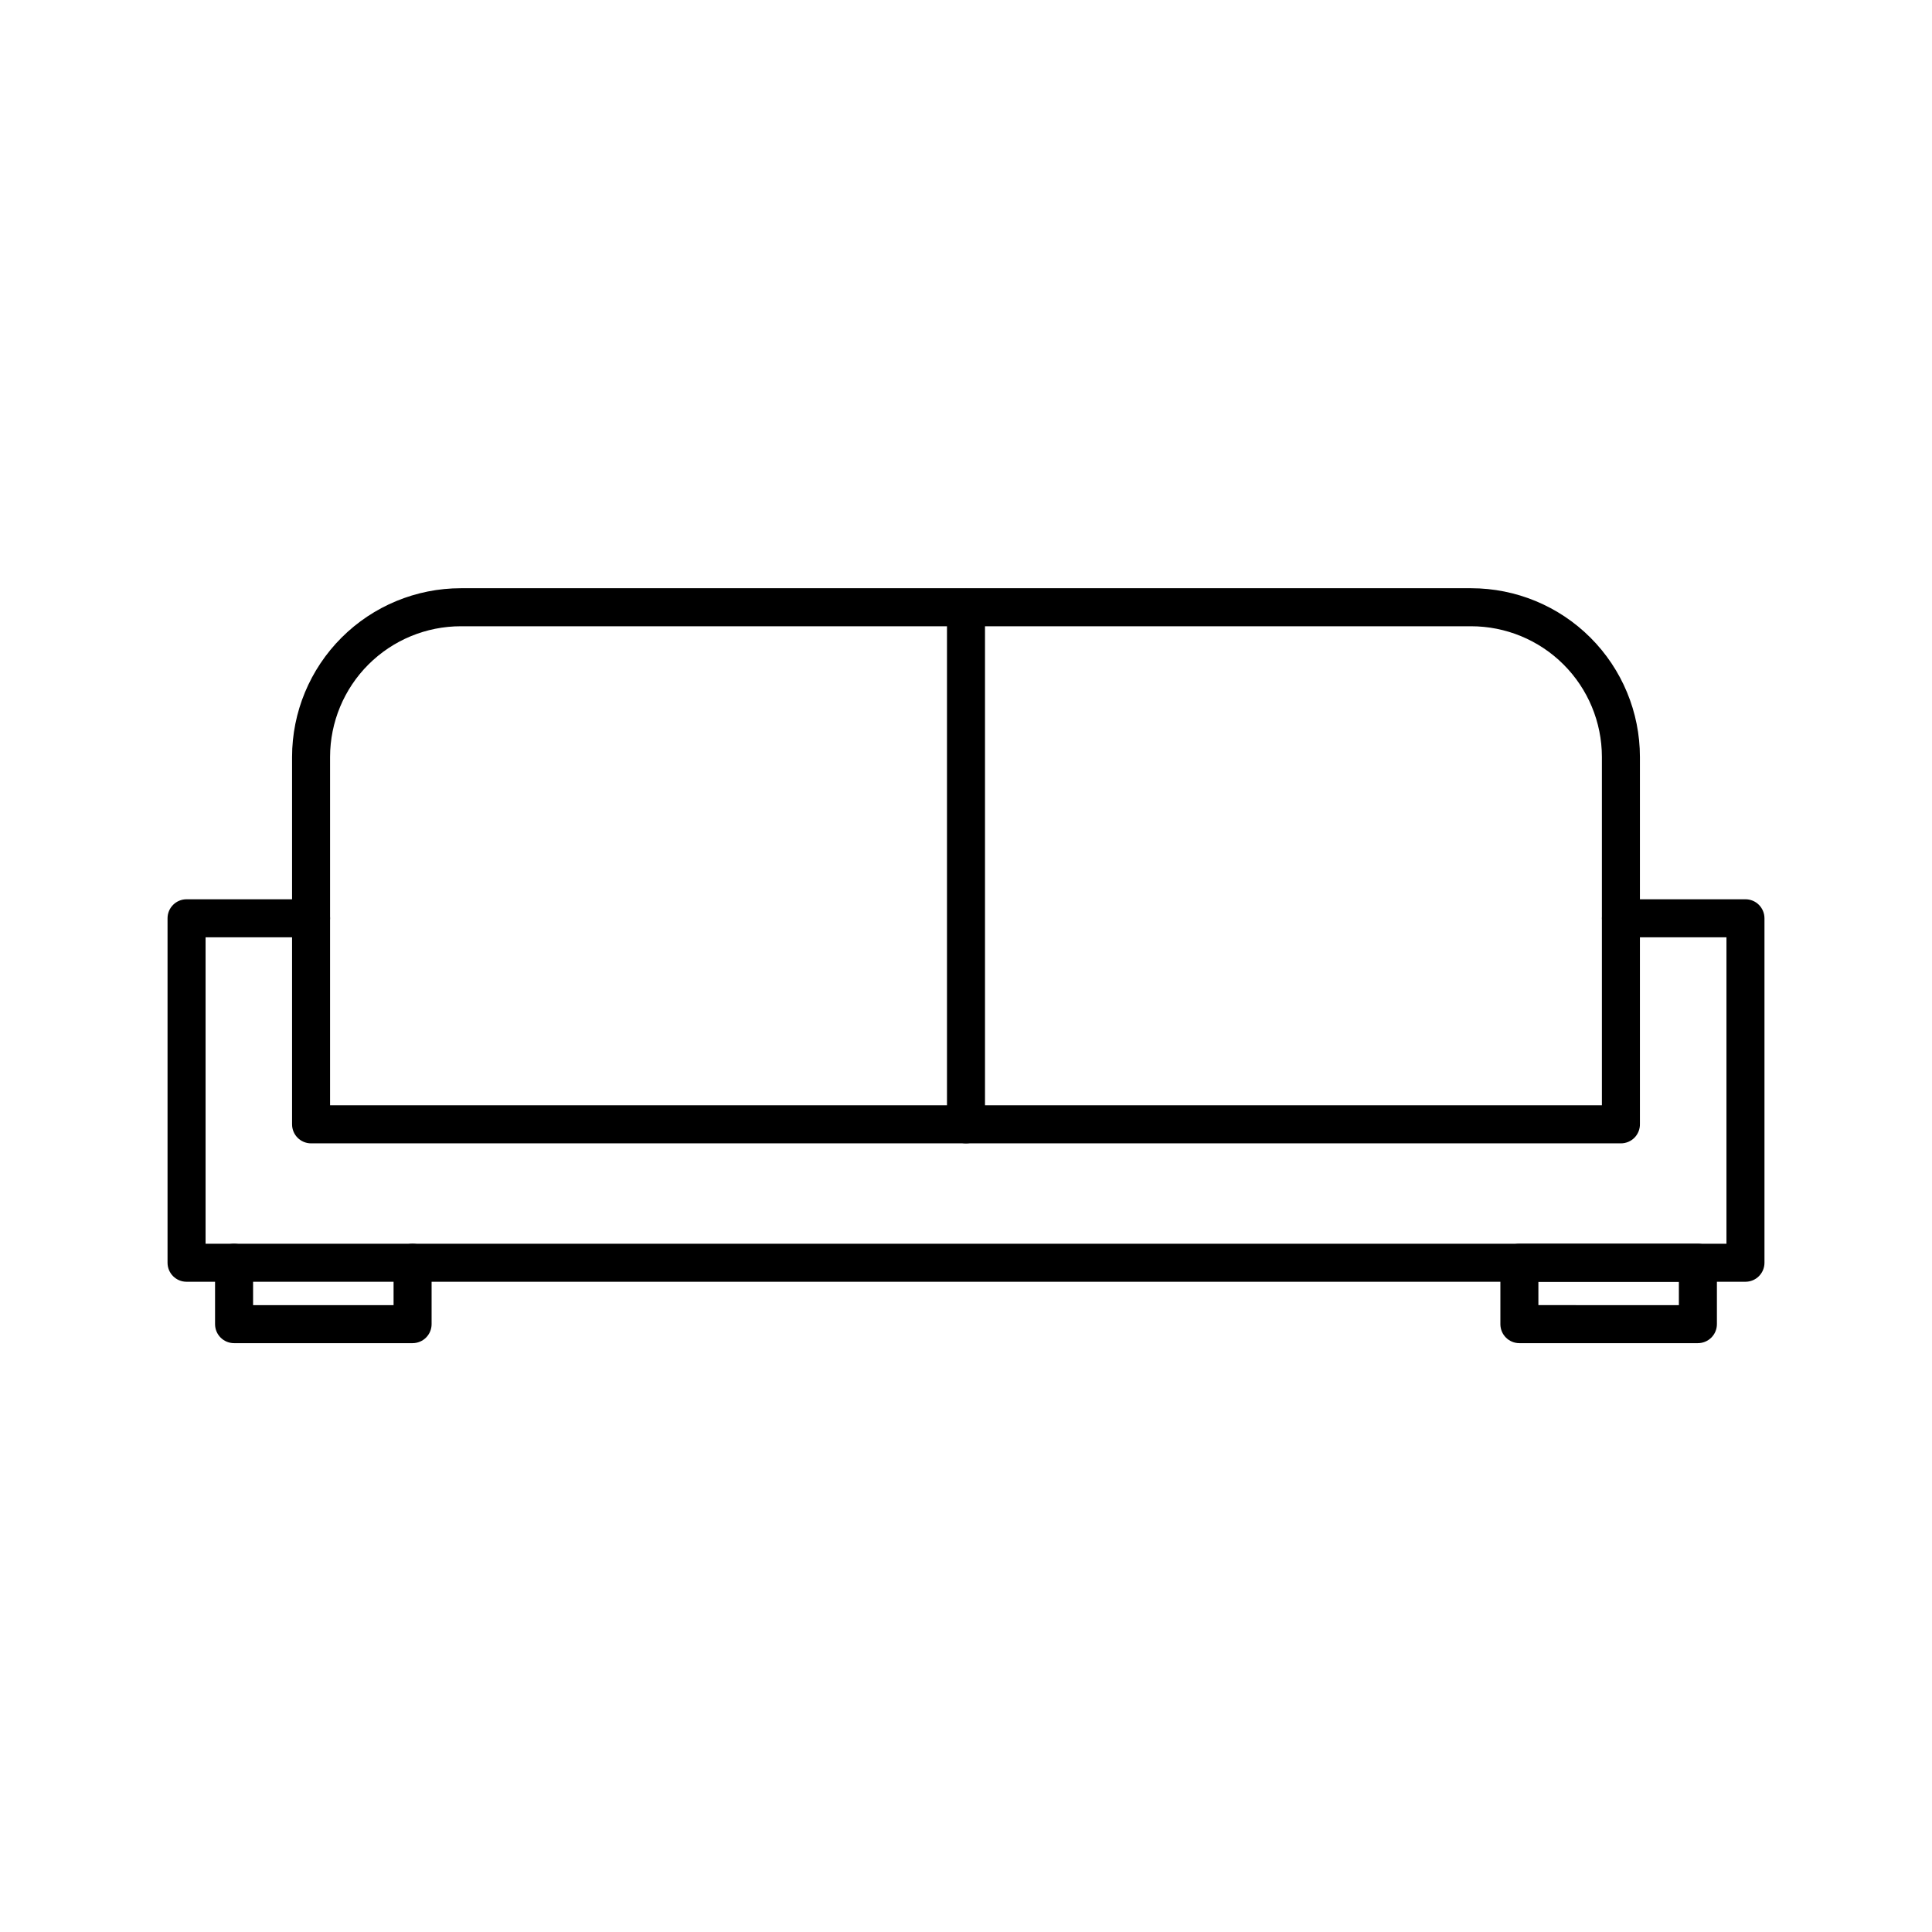 <?xml version="1.0" encoding="UTF-8"?>
<!-- Uploaded to: ICON Repo, www.svgrepo.com, Generator: ICON Repo Mixer Tools -->
<svg fill="#000000" width="800px" height="800px" version="1.1" viewBox="144 144 512 512" xmlns="http://www.w3.org/2000/svg">
 <g>
  <path d="m573.56 447h-347.12c-2.785 0-5.039-2.254-5.039-5.039v-97.387c0.012-11.855 4.731-23.223 13.121-31.602 8.387-8.379 19.762-13.086 31.617-13.086h267.72c11.859 0 23.23 4.707 31.617 13.086 8.391 8.379 13.109 19.746 13.121 31.602v97.238c0.043 1.359-0.469 2.68-1.418 3.66-0.949 0.977-2.258 1.527-3.617 1.527zm-342.09-10.078h337.05v-92.348c-0.016-9.184-3.672-17.988-10.172-24.477-6.496-6.488-15.305-10.133-24.492-10.133h-267.72c-9.184 0-17.992 3.644-24.492 10.133-6.5 6.488-10.156 15.293-10.172 24.477z"/>
  <path d="m606.56 483.68h-413.12c-2.785 0-5.039-2.254-5.039-5.035v-91.293c0-2.781 2.254-5.035 5.039-5.035h33c2.781 0 5.035 2.254 5.035 5.035 0 2.785-2.254 5.039-5.035 5.039h-27.961v81.215h403.05v-81.215h-27.961c-2.785 0-5.039-2.254-5.039-5.039 0-2.781 2.254-5.035 5.039-5.035h32.996c1.34 0 2.621 0.527 3.562 1.473 0.945 0.945 1.477 2.227 1.477 3.562v91.293c0 1.336-0.531 2.617-1.477 3.562-0.941 0.945-2.223 1.473-3.562 1.473z"/>
  <path d="m400 447c-2.785 0-5.039-2.254-5.039-5.039v-136.88c0-2.785 2.254-5.039 5.039-5.039 2.781 0 5.035 2.254 5.035 5.039v136.88c0 1.336-0.531 2.617-1.473 3.562-0.945 0.945-2.227 1.477-3.562 1.477z"/>
  <path d="m253.34 499.95h-47.309c-2.781 0-5.039-2.254-5.039-5.035v-16.273c0-2.785 2.258-5.039 5.039-5.039s5.039 2.254 5.039 5.039v11.234h37.23v-11.234c0-2.785 2.258-5.039 5.039-5.039s5.039 2.254 5.039 5.039v16.273c0 1.336-0.531 2.617-1.477 3.562-0.945 0.941-2.227 1.473-3.562 1.473z"/>
  <path d="m593.96 499.95h-47.309c-2.781 0-5.035-2.254-5.035-5.035v-16.273c0-2.785 2.254-5.039 5.035-5.039h47.309c1.336 0 2.617 0.531 3.562 1.477 0.945 0.945 1.477 2.227 1.477 3.562v16.273c0 1.336-0.531 2.617-1.477 3.562-0.945 0.941-2.227 1.473-3.562 1.473zm-42.27-10.078 37.23 0.004v-6.199h-37.23z"/>
 </g>
</svg>
